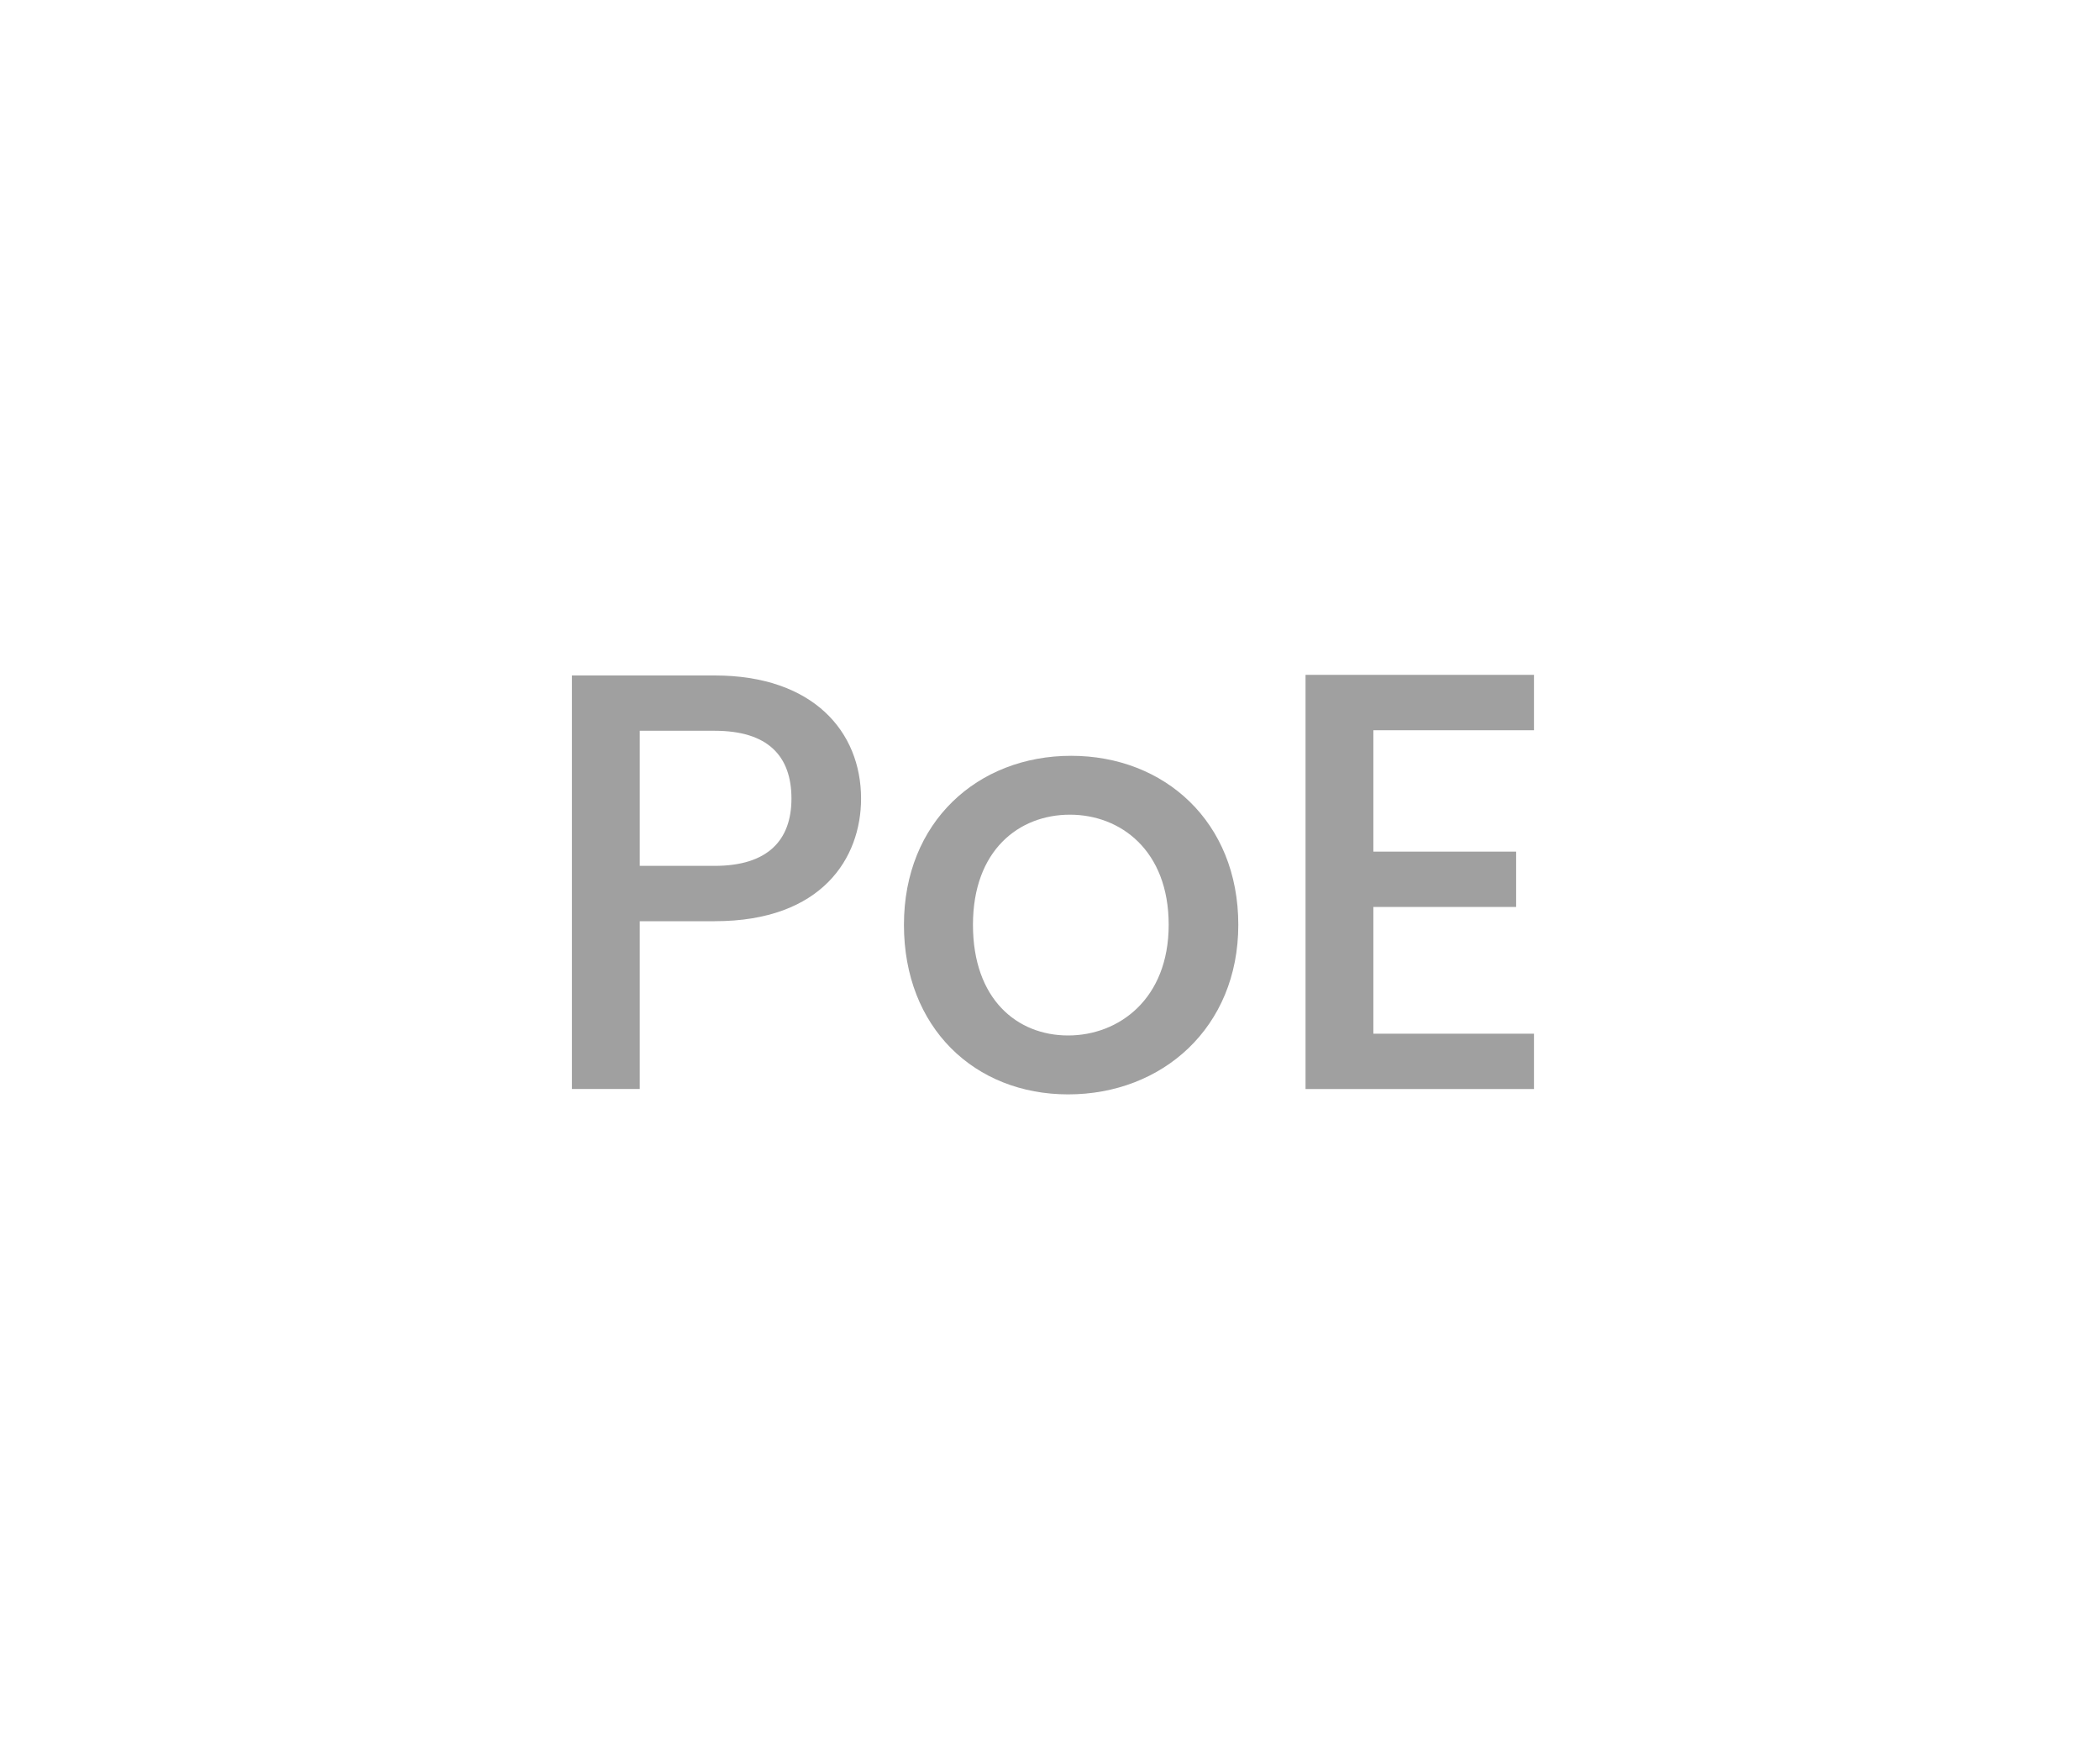 <?xml version="1.0" encoding="utf-8"?>
<!-- Generator: Adobe Illustrator 26.5.0, SVG Export Plug-In . SVG Version: 6.00 Build 0)  -->
<svg version="1.1" id="Layer_1" xmlns="http://www.w3.org/2000/svg" xmlns:xlink="http://www.w3.org/1999/xlink" x="0px" y="0px"
	 viewBox="0 0 60 50" style="enable-background:new 0 0 60 50;" xml:space="preserve">
<style type="text/css">
	.st0{fill:#A0A0A0;}
	.st1{fill:#ED1C24;}
	.st2{fill:#231F20;}
	.st3{fill:none;}
	.st4{fill:#FFFFFF;}
	.st5{opacity:0.71;}
	.st6{opacity:0.3;}
</style>
<g>
	<g>
		<path class="st0" d="M20.42,26.316h-2.141v4.793h-1.938V19.296h4.079c2.805,0,4.182,1.598,4.182,3.519
			C24.602,24.498,23.497,26.316,20.42,26.316z M20.42,24.735c1.514,0,2.193-0.731,2.193-1.921c0-1.224-0.68-1.938-2.193-1.938
			h-2.141v3.858H20.42z"/>
		<path class="st0" d="M30.518,31.263c-2.668,0-4.691-1.904-4.691-4.844c0-2.941,2.108-4.828,4.777-4.828
			c2.668,0,4.776,1.887,4.776,4.828C35.38,29.359,33.204,31.263,30.518,31.263z M30.518,29.58c1.445,0,2.873-1.037,2.873-3.162
			c0-2.125-1.377-3.145-2.821-3.145c-1.462,0-2.771,1.02-2.771,3.145C27.799,28.543,29.057,29.58,30.518,29.58z"/>
		<path class="st0" d="M43.828,20.86h-4.589v3.468h4.079v1.581h-4.079v3.621h4.589v1.581h-6.527V19.279h6.527V20.86z"/>
	</g>
</g>
</svg>
